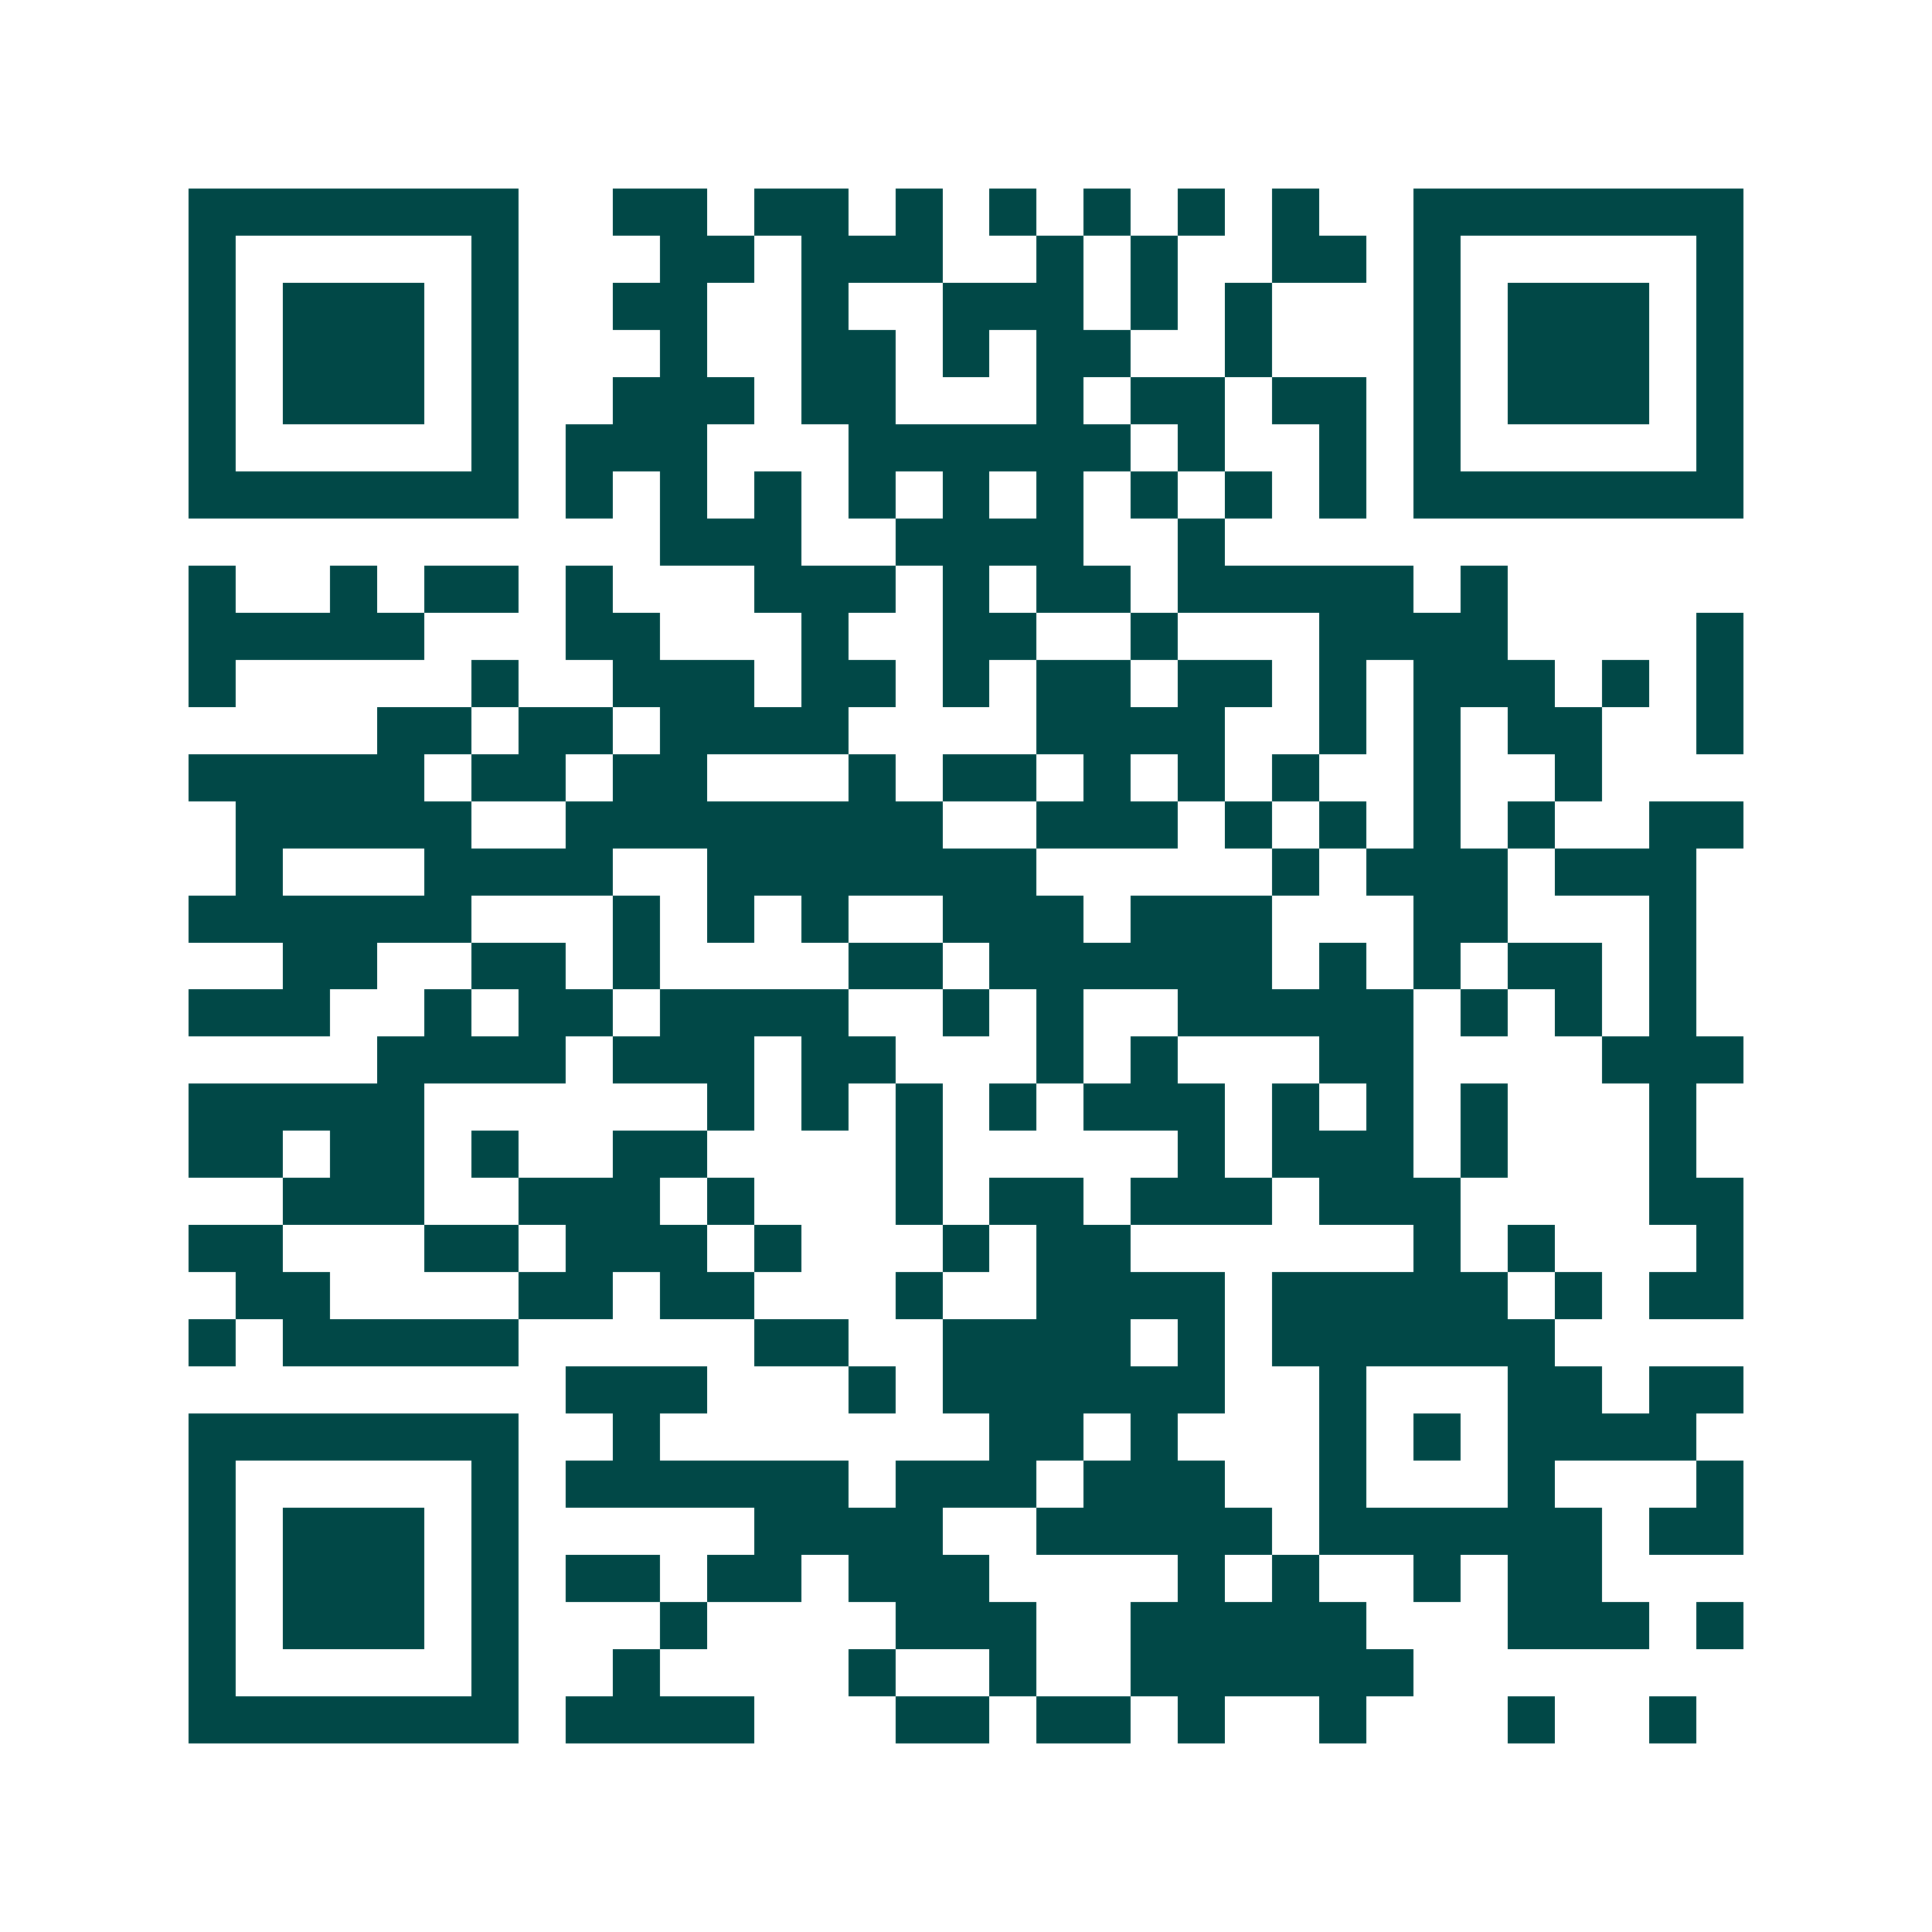 <svg xmlns="http://www.w3.org/2000/svg" width="200" height="200" viewBox="0 0 41 41" shape-rendering="crispEdges"><path fill="#ffffff" d="M0 0h41v41H0z"/><path stroke="#014847" d="M4 4.5h7m2 0h2m1 0h2m1 0h1m1 0h1m1 0h1m1 0h1m1 0h1m2 0h7M4 5.5h1m5 0h1m3 0h2m1 0h3m2 0h1m1 0h1m2 0h2m1 0h1m5 0h1M4 6.5h1m1 0h3m1 0h1m2 0h2m2 0h1m2 0h3m1 0h1m1 0h1m3 0h1m1 0h3m1 0h1M4 7.5h1m1 0h3m1 0h1m3 0h1m2 0h2m1 0h1m1 0h2m2 0h1m3 0h1m1 0h3m1 0h1M4 8.5h1m1 0h3m1 0h1m2 0h3m1 0h2m3 0h1m1 0h2m1 0h2m1 0h1m1 0h3m1 0h1M4 9.5h1m5 0h1m1 0h3m3 0h6m1 0h1m2 0h1m1 0h1m5 0h1M4 10.5h7m1 0h1m1 0h1m1 0h1m1 0h1m1 0h1m1 0h1m1 0h1m1 0h1m1 0h1m1 0h7M14 11.5h3m2 0h4m2 0h1M4 12.5h1m2 0h1m1 0h2m1 0h1m3 0h3m1 0h1m1 0h2m1 0h5m1 0h1M4 13.5h5m3 0h2m3 0h1m2 0h2m2 0h1m3 0h4m4 0h1M4 14.5h1m5 0h1m2 0h3m1 0h2m1 0h1m1 0h2m1 0h2m1 0h1m1 0h3m1 0h1m1 0h1M8 15.5h2m1 0h2m1 0h4m4 0h4m2 0h1m1 0h1m1 0h2m2 0h1M4 16.5h5m1 0h2m1 0h2m3 0h1m1 0h2m1 0h1m1 0h1m1 0h1m2 0h1m2 0h1M5 17.5h5m2 0h8m2 0h3m1 0h1m1 0h1m1 0h1m1 0h1m2 0h2M5 18.5h1m3 0h4m2 0h7m5 0h1m1 0h3m1 0h3M4 19.5h6m3 0h1m1 0h1m1 0h1m2 0h3m1 0h3m3 0h2m3 0h1M6 20.5h2m2 0h2m1 0h1m4 0h2m1 0h6m1 0h1m1 0h1m1 0h2m1 0h1M4 21.5h3m2 0h1m1 0h2m1 0h4m2 0h1m1 0h1m2 0h5m1 0h1m1 0h1m1 0h1M8 22.5h4m1 0h3m1 0h2m3 0h1m1 0h1m3 0h2m4 0h3M4 23.5h5m6 0h1m1 0h1m1 0h1m1 0h1m1 0h3m1 0h1m1 0h1m1 0h1m3 0h1M4 24.5h2m1 0h2m1 0h1m2 0h2m4 0h1m5 0h1m1 0h3m1 0h1m3 0h1M6 25.5h3m2 0h3m1 0h1m3 0h1m1 0h2m1 0h3m1 0h3m4 0h2M4 26.5h2m3 0h2m1 0h3m1 0h1m3 0h1m1 0h2m6 0h1m1 0h1m3 0h1M5 27.5h2m4 0h2m1 0h2m3 0h1m2 0h4m1 0h5m1 0h1m1 0h2M4 28.5h1m1 0h5m5 0h2m2 0h4m1 0h1m1 0h6M12 29.5h3m3 0h1m1 0h6m2 0h1m3 0h2m1 0h2M4 30.5h7m2 0h1m7 0h2m1 0h1m3 0h1m1 0h1m1 0h4M4 31.5h1m5 0h1m1 0h6m1 0h3m1 0h3m2 0h1m3 0h1m3 0h1M4 32.5h1m1 0h3m1 0h1m5 0h4m2 0h5m1 0h6m1 0h2M4 33.5h1m1 0h3m1 0h1m1 0h2m1 0h2m1 0h3m4 0h1m1 0h1m2 0h1m1 0h2M4 34.5h1m1 0h3m1 0h1m3 0h1m4 0h3m2 0h5m3 0h3m1 0h1M4 35.5h1m5 0h1m2 0h1m4 0h1m2 0h1m2 0h6M4 36.5h7m1 0h4m3 0h2m1 0h2m1 0h1m2 0h1m3 0h1m2 0h1"/></svg>
